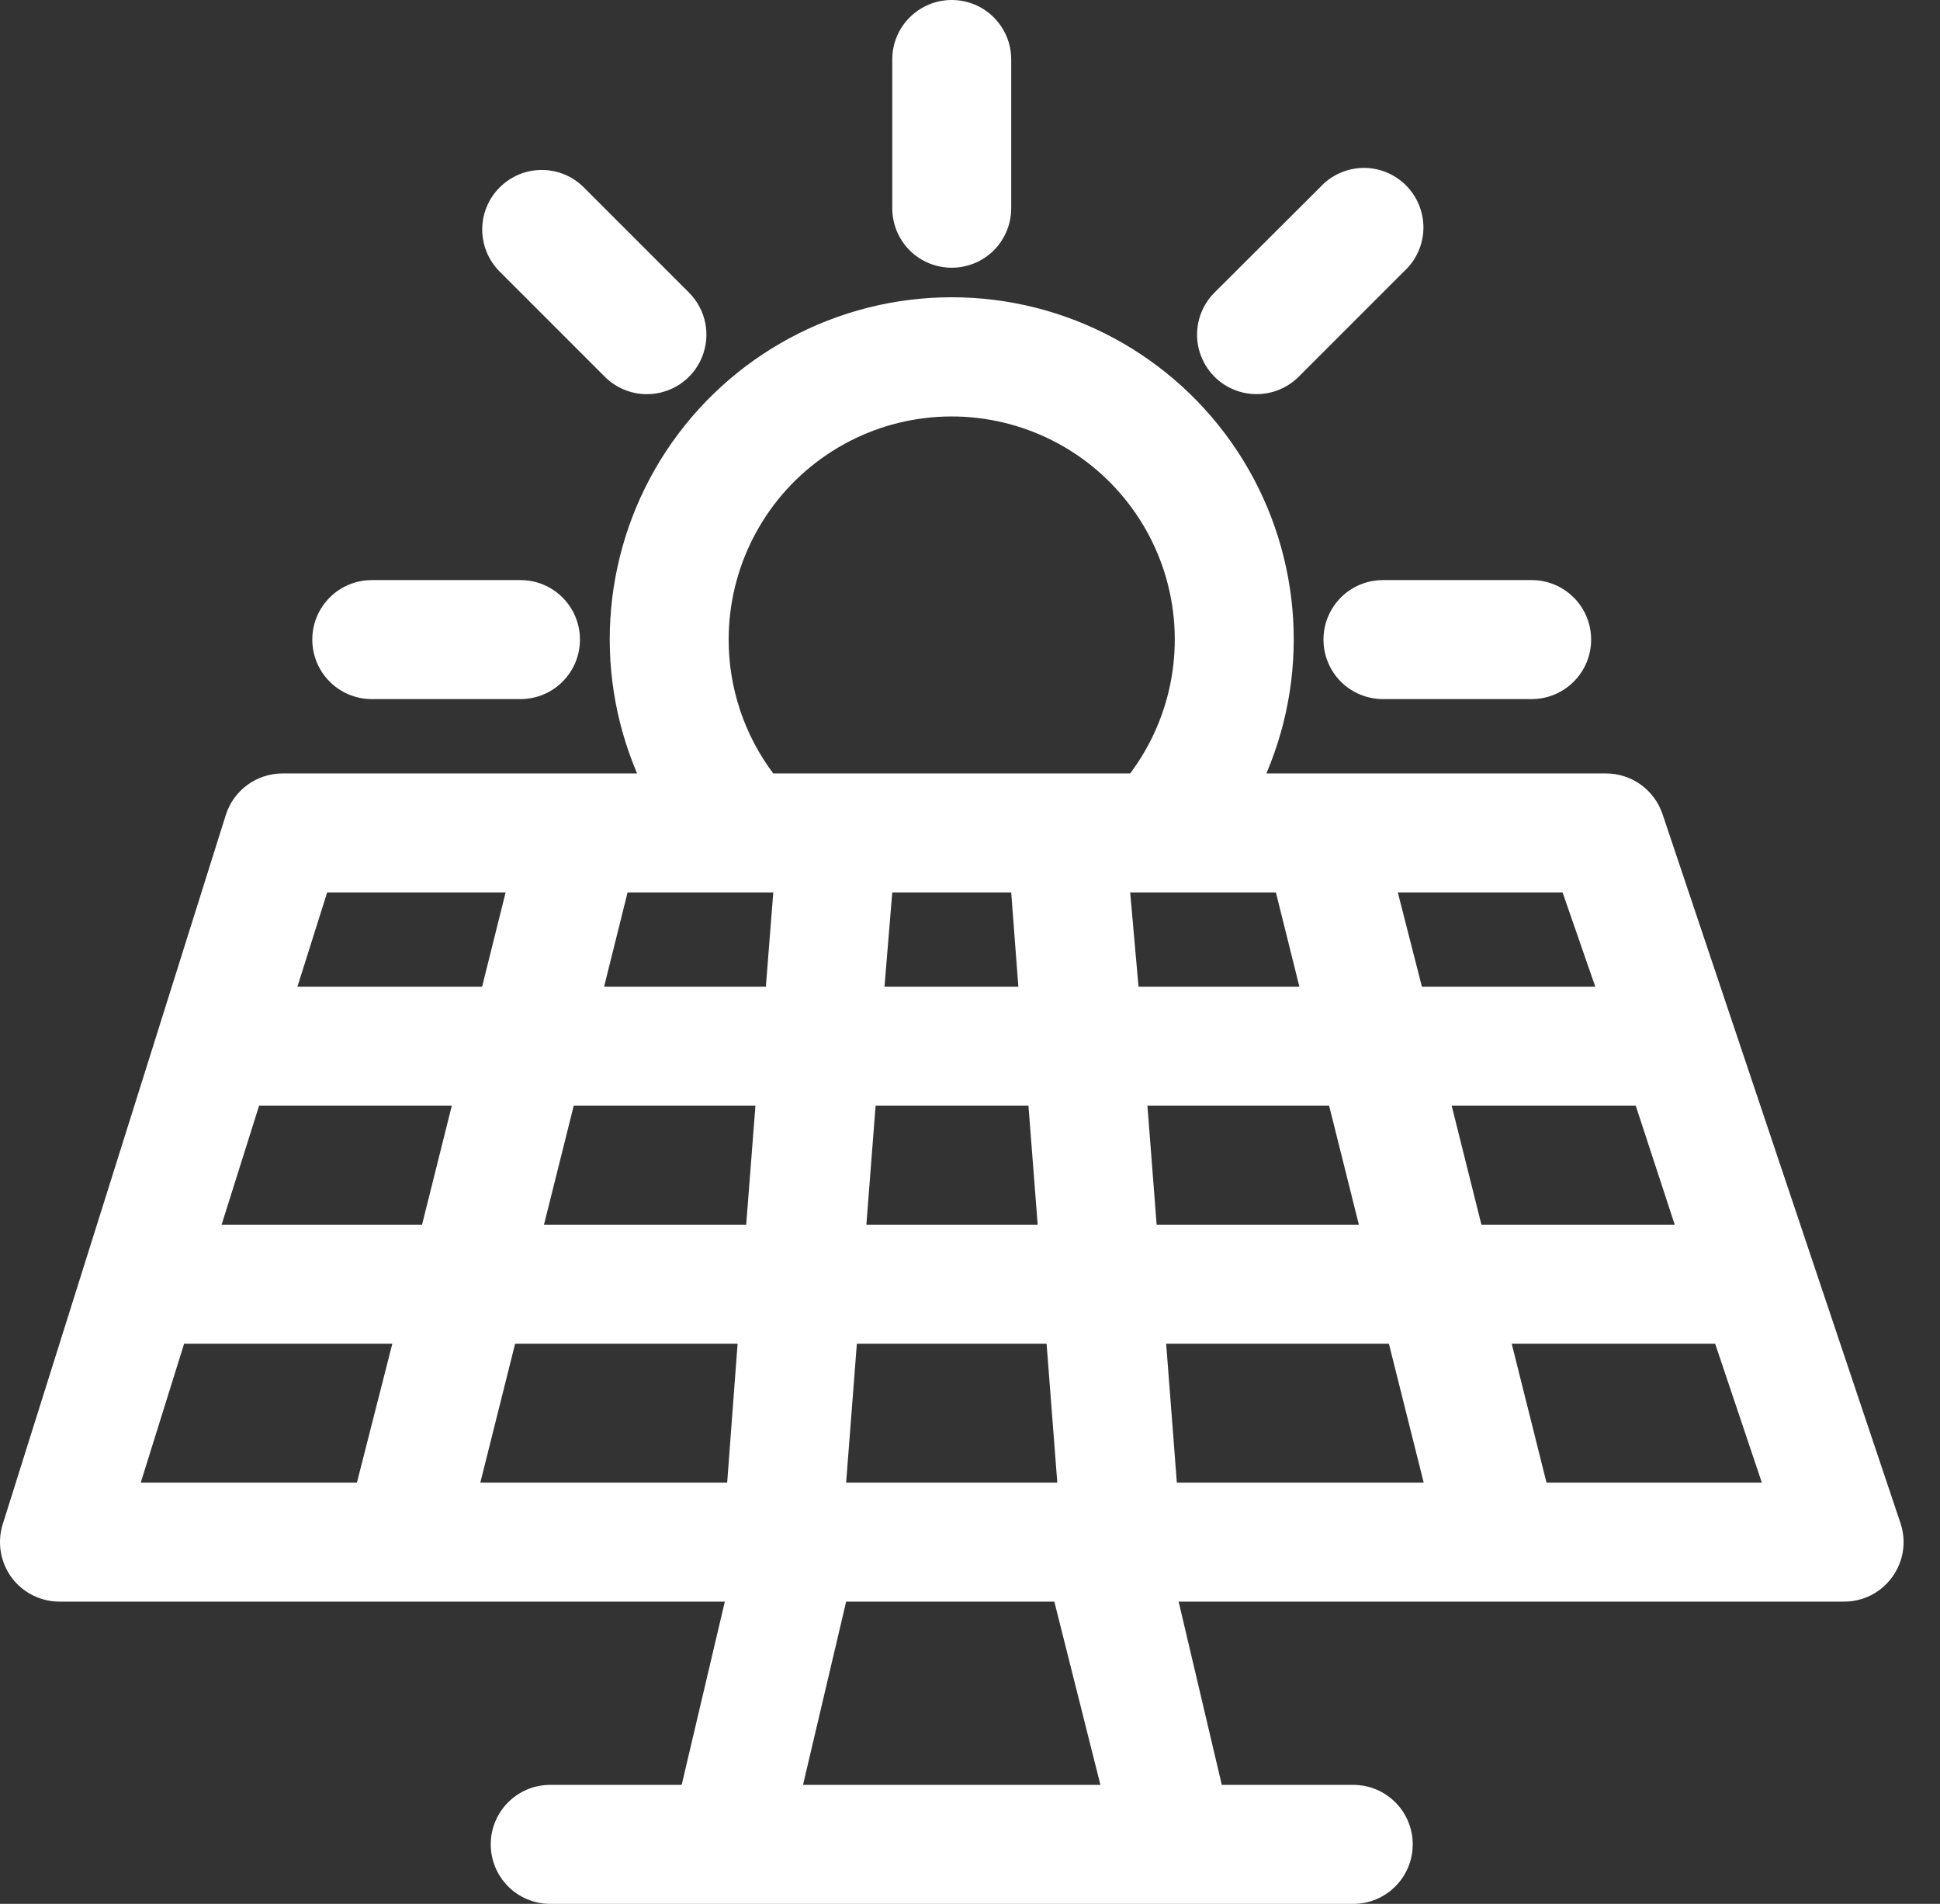 <?xml version="1.0" encoding="utf-8"?>
<svg width="53px" height="52px" viewBox="0 0 53 52" version="1.1" xmlns:xlink="http://www.w3.org/1999/xlink" xmlns="http://www.w3.org/2000/svg">
  <rect x="0" y="0" width="53" height="52" fill="#333333" stroke="none"/>
  <g id="Group-7">
    <path d="M1.626 35.626L19.802 35.626L18.623 40.631L15.032 40.631C14.134 40.631 13.407 41.358 13.407 42.256C13.407 43.153 14.134 43.881 15.032 43.881L36.97 43.881C37.868 43.881 38.595 43.153 38.595 42.256C38.595 41.358 37.868 40.631 36.97 40.631L33.379 40.631L32.2 35.626L50.376 35.626C50.9 35.628 51.394 35.376 51.698 34.949C52.005 34.525 52.088 33.978 51.92 33.481L45.42 14.119C45.198 13.455 44.577 13.006 43.876 13.006L34.597 13.006C35.826 10.12 35.526 6.809 33.797 4.192C32.066 1.574 29.137 0 26.001 0C22.865 0 19.936 1.574 18.205 4.192C16.477 6.809 16.176 10.119 17.405 13.006L7.72 13.006C7.009 13.006 6.381 13.465 6.168 14.143L0.074 33.513C-0.08 34.007 0.009 34.545 0.314 34.964C0.621 35.38 1.108 35.626 1.626 35.626L1.626 35.626ZM5.03 28.581L10.718 28.581L9.751 32.376L3.845 32.376L5.03 28.581ZM7.078 22.081L12.343 22.081L11.53 25.331L6.054 25.331L7.078 22.081ZM21.126 16.256L20.923 18.831L16.503 18.831L17.145 16.256L21.126 16.256ZM34.857 16.256L35.499 18.831L31.104 18.831L30.876 16.256L34.857 16.256ZM45.753 25.331L40.472 25.331L39.659 22.081L44.688 22.081L45.753 25.331ZM37.124 25.331L31.599 25.331L31.347 22.081L36.311 22.081L37.124 25.331ZM23.116 32.376L23.409 28.581L28.592 28.581L28.885 32.376L23.116 32.376ZM19.866 32.376L13.122 32.376L14.073 28.581L20.151 28.581L19.866 32.376ZM23.669 25.331L23.921 22.081L28.097 22.081L28.349 25.331L23.669 25.331ZM31.859 28.581L37.944 28.581L38.895 32.376L32.151 32.376L31.859 28.581ZM27.626 16.256L27.821 18.831L24.164 18.831L24.376 16.256L27.626 16.256ZM20.638 22.081L20.386 25.331L14.861 25.331L15.674 22.081L20.638 22.081ZM21.938 40.631L23.116 35.626L28.804 35.626L30.063 40.631L21.938 40.631ZM42.25 32.376L41.299 28.581L46.857 28.581L48.133 32.376L42.25 32.376ZM43.583 18.831L38.846 18.831L38.188 16.256L42.689 16.256L43.583 18.831ZM19.907 9.35C19.907 7.391 20.849 5.551 22.437 4.406C24.026 3.26 26.069 2.949 27.928 3.569C29.787 4.188 31.233 5.663 31.818 7.532C32.401 9.402 32.051 11.44 30.875 13.006L21.125 13.006C20.333 11.951 19.905 10.668 19.907 9.349L19.907 9.35ZM13.813 16.256L13.171 18.831L8.125 18.831L8.938 16.256L13.813 16.256Z" transform="translate(4.4337648E-14 8.119)" id="Fill-1" fill="#FFFFFF" fill-rule="evenodd" stroke="none" />
    <path d="M1.625 7.312C2.056 7.312 2.47 7.142 2.775 6.837C3.079 6.532 3.25 6.118 3.25 5.687L3.25 1.625C3.25 0.727 2.523 0 1.625 0C0.727 0 0 0.727 0 1.625L0 5.687C0 6.118 0.171 6.532 0.475 6.837C0.78 7.142 1.194 7.312 1.625 7.312L1.625 7.312Z" transform="translate(24.376 2.5863624E-14)" id="Fill-2" fill="#FFFFFF" fill-rule="evenodd" stroke="none" />
    <path d="M1.625 3.25L5.687 3.25C6.585 3.25 7.312 2.523 7.312 1.625C7.312 0.727 6.585 0 5.687 0L1.625 0C0.727 0 0 0.727 0 1.625C0 2.523 0.727 3.25 1.625 3.25Z" transform="translate(8.532 15.844)" id="Fill-3" fill="#FFFFFF" fill-rule="evenodd" stroke="none" />
    <path d="M2.07999e-05 1.625C2.07999e-05 2.056 0.171 2.47 0.475 2.775C0.78 3.079 1.194 3.25 1.625 3.25L5.687 3.25C6.585 3.25 7.312 2.523 7.312 1.625C7.312 0.727 6.585 0 5.687 0L1.625 0C0.727 0 0 0.727 0 1.625L2.07999e-05 1.625Z" transform="translate(36.157 15.844)" id="Fill-4" fill="#FFFFFF" fill-rule="evenodd" stroke="none" />
    <path d="M3.345 5.644C3.65 5.951 4.066 6.124 4.499 6.124C5.157 6.124 5.752 5.728 6.002 5.118C6.254 4.509 6.112 3.808 5.644 3.345L2.776 0.477C2.14 -0.159 1.113 -0.159 0.477 0.477C-0.159 1.113 -0.159 2.14 0.477 2.776L3.345 5.644Z" transform="translate(13.174 4.642)" id="Fill-5" fill="#FFFFFF" fill-rule="evenodd" stroke="none" />
    <path d="M1.626 6.179C2.059 6.179 2.475 6.007 2.78 5.7L5.648 2.832C5.979 2.533 6.172 2.113 6.184 1.668C6.194 1.223 6.024 0.795 5.711 0.48C5.396 0.163 4.968 -0.01 4.523 0C4.078 0.011 3.655 0.204 3.357 0.533L0.481 3.401C0.013 3.864 -0.129 4.565 0.123 5.174C0.373 5.783 0.968 6.179 1.626 6.179L1.626 6.179Z" transform="translate(32.703 4.586)" id="Fill-6" fill="#FFFFFF" fill-rule="evenodd" stroke="none" />
  </g>
</svg>